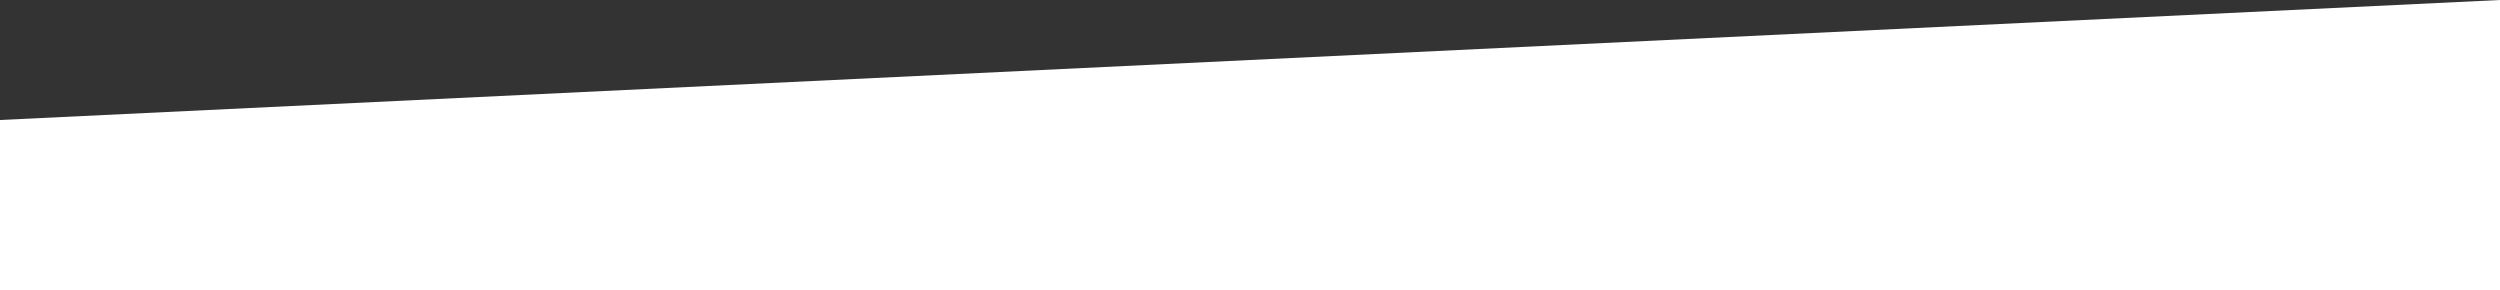 <?xml version="1.0" encoding="UTF-8"?> <svg xmlns="http://www.w3.org/2000/svg" width="500" height="58" viewBox="0 0 500 58" fill="none"><rect x="0" y="0" width="500" height="58" fill="#333333" stroke="none"/> <path d="M0 24L500 0V58H0V24Z" fill="white"></path> </svg> 